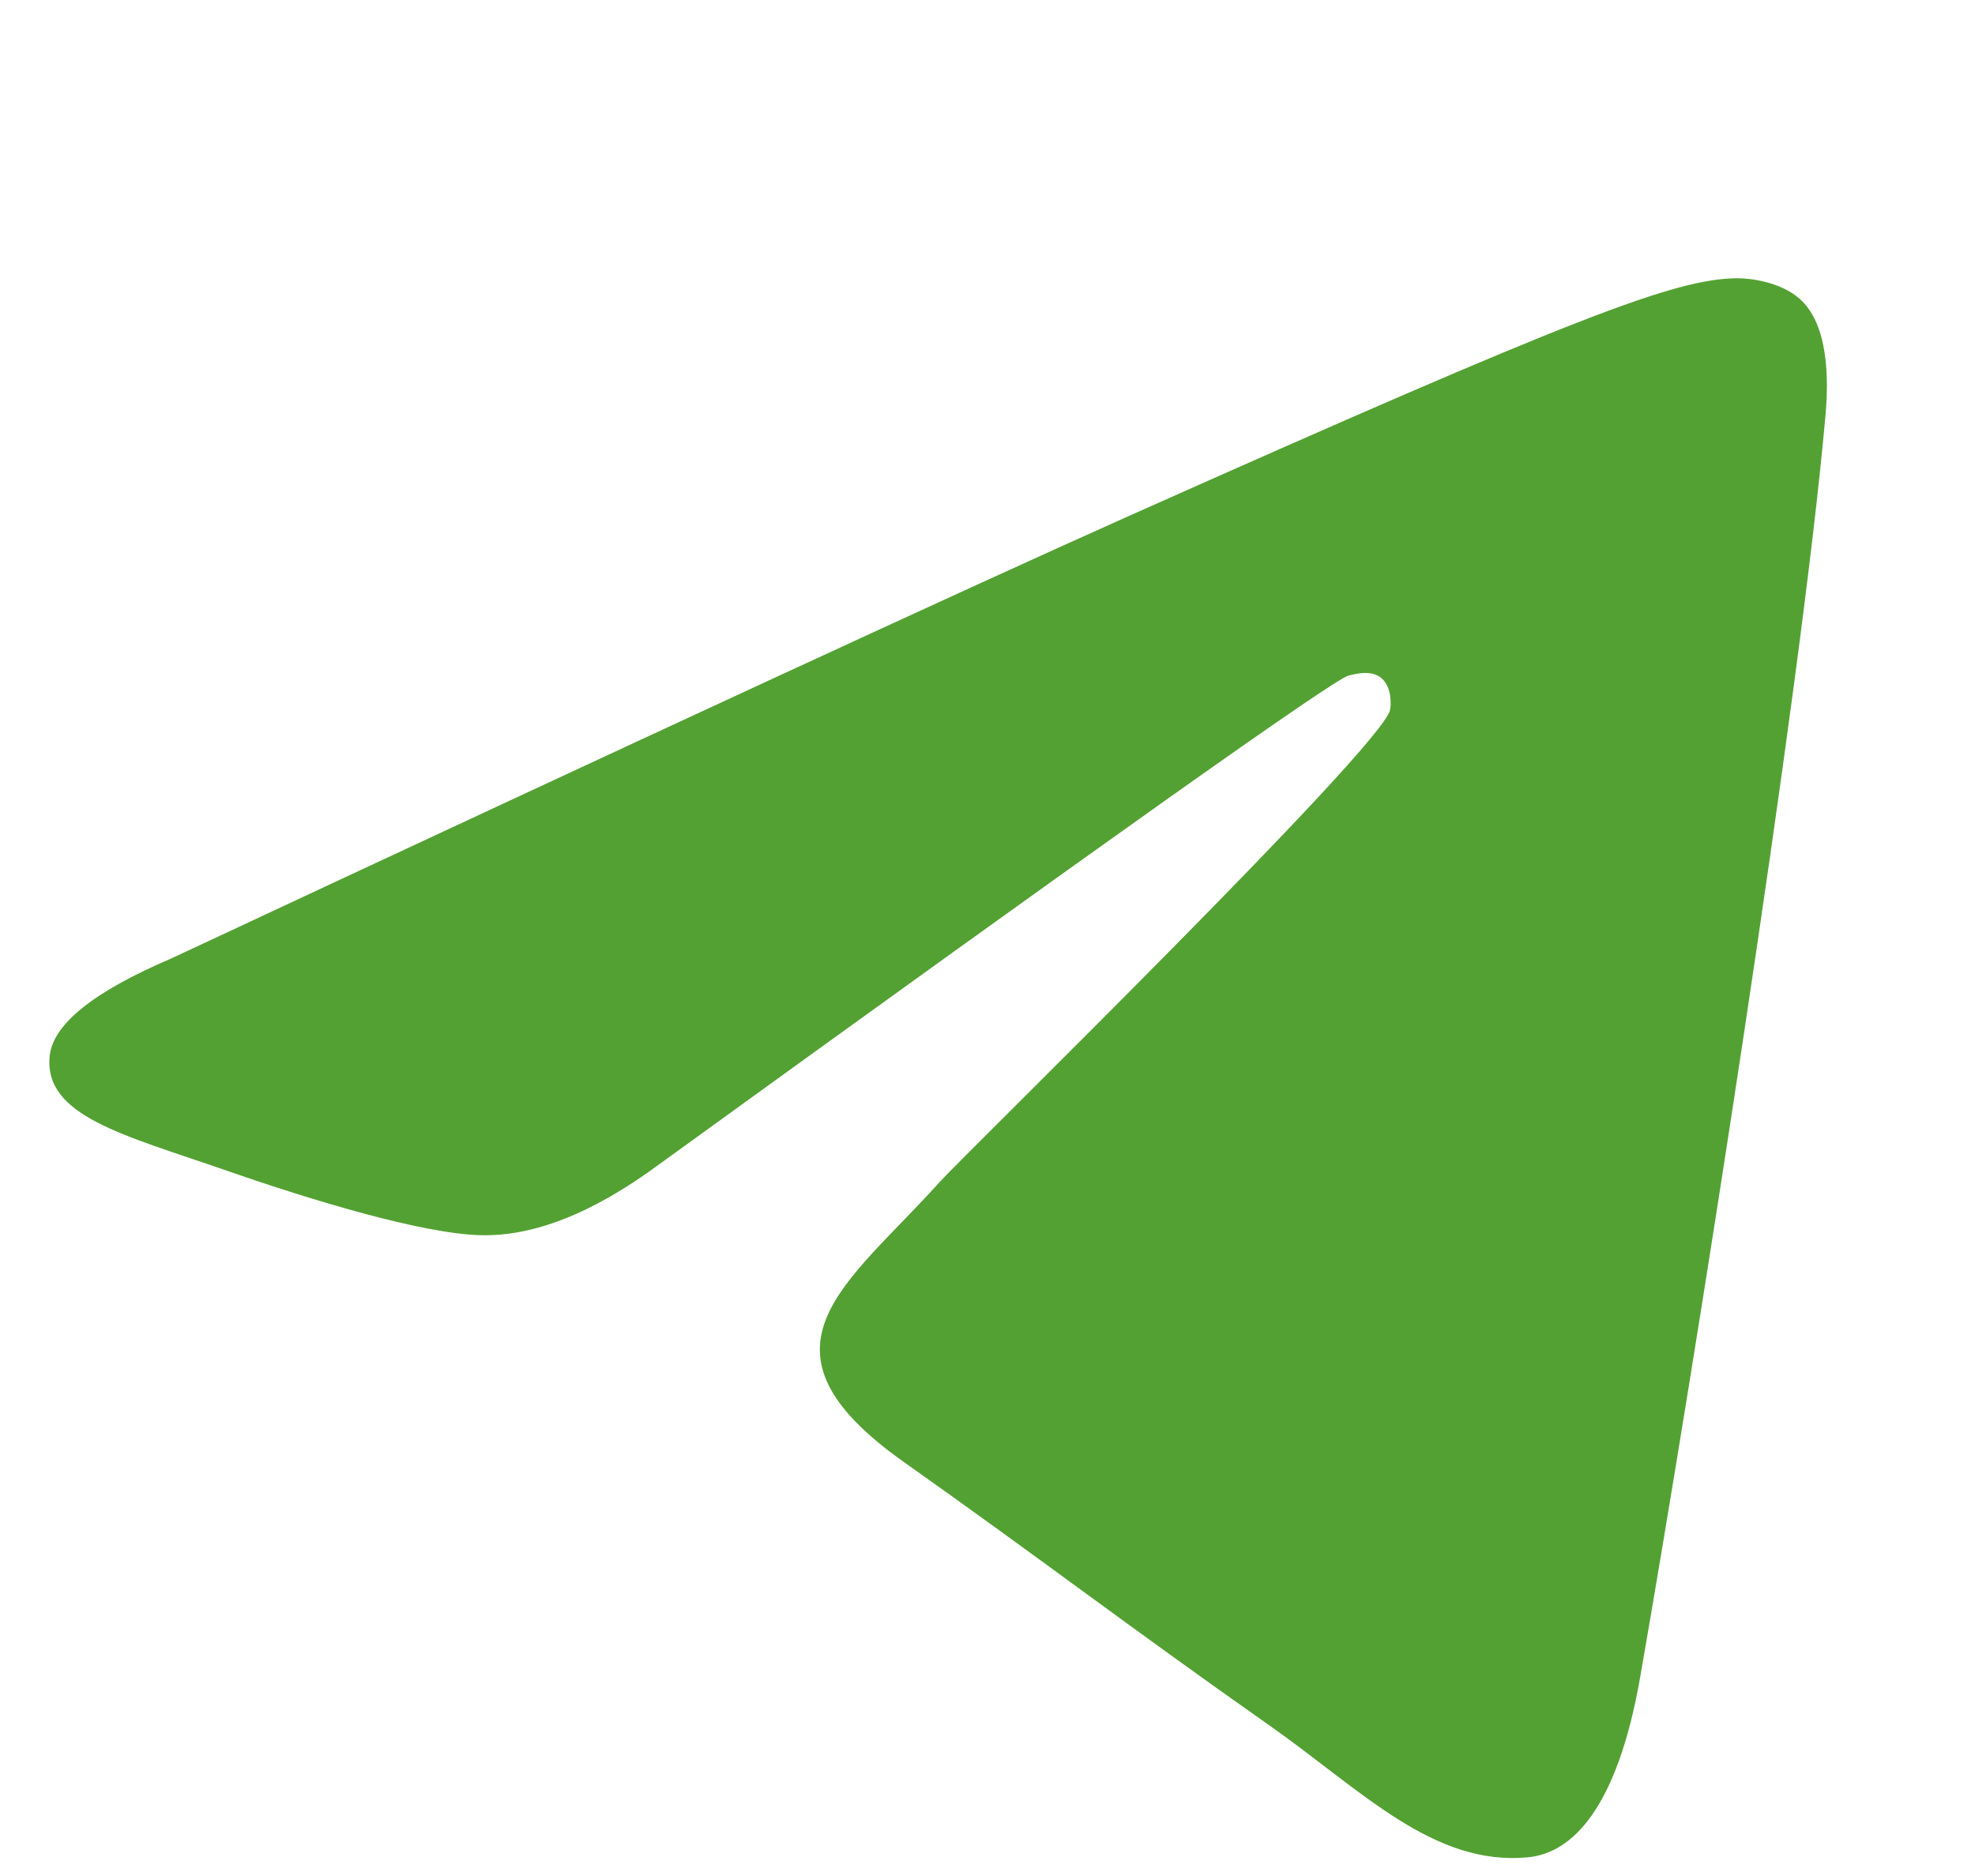 <svg width="20" height="19" viewBox="0 0 20 19" fill="none" xmlns="http://www.w3.org/2000/svg">
<path fill-rule="evenodd" clip-rule="evenodd" d="M1.737 9.706C6.567 7.448 9.788 5.96 11.4 5.24C16.001 3.187 16.957 2.83 17.58 2.818C17.718 2.816 18.024 2.852 18.223 3.025C18.517 3.282 18.519 3.838 18.486 4.206C18.237 7.018 17.158 13.839 16.609 16.988C16.376 18.32 15.919 18.767 15.476 18.81C14.514 18.905 13.784 18.128 12.852 17.473C11.393 16.447 10.569 15.809 9.154 14.808C7.518 13.651 8.579 13.015 9.511 11.976C9.755 11.704 13.994 7.567 14.076 7.192C14.087 7.145 14.096 6.97 13.999 6.877C13.902 6.785 13.759 6.817 13.656 6.842C13.51 6.877 11.18 8.53 6.667 11.798C6.006 12.285 5.407 12.523 4.87 12.51C4.279 12.497 3.141 12.151 2.295 11.856C1.257 11.495 0.433 11.303 0.504 10.688C0.542 10.368 0.953 10.041 1.737 9.706Z" fill="#54A133"/>
</svg>
